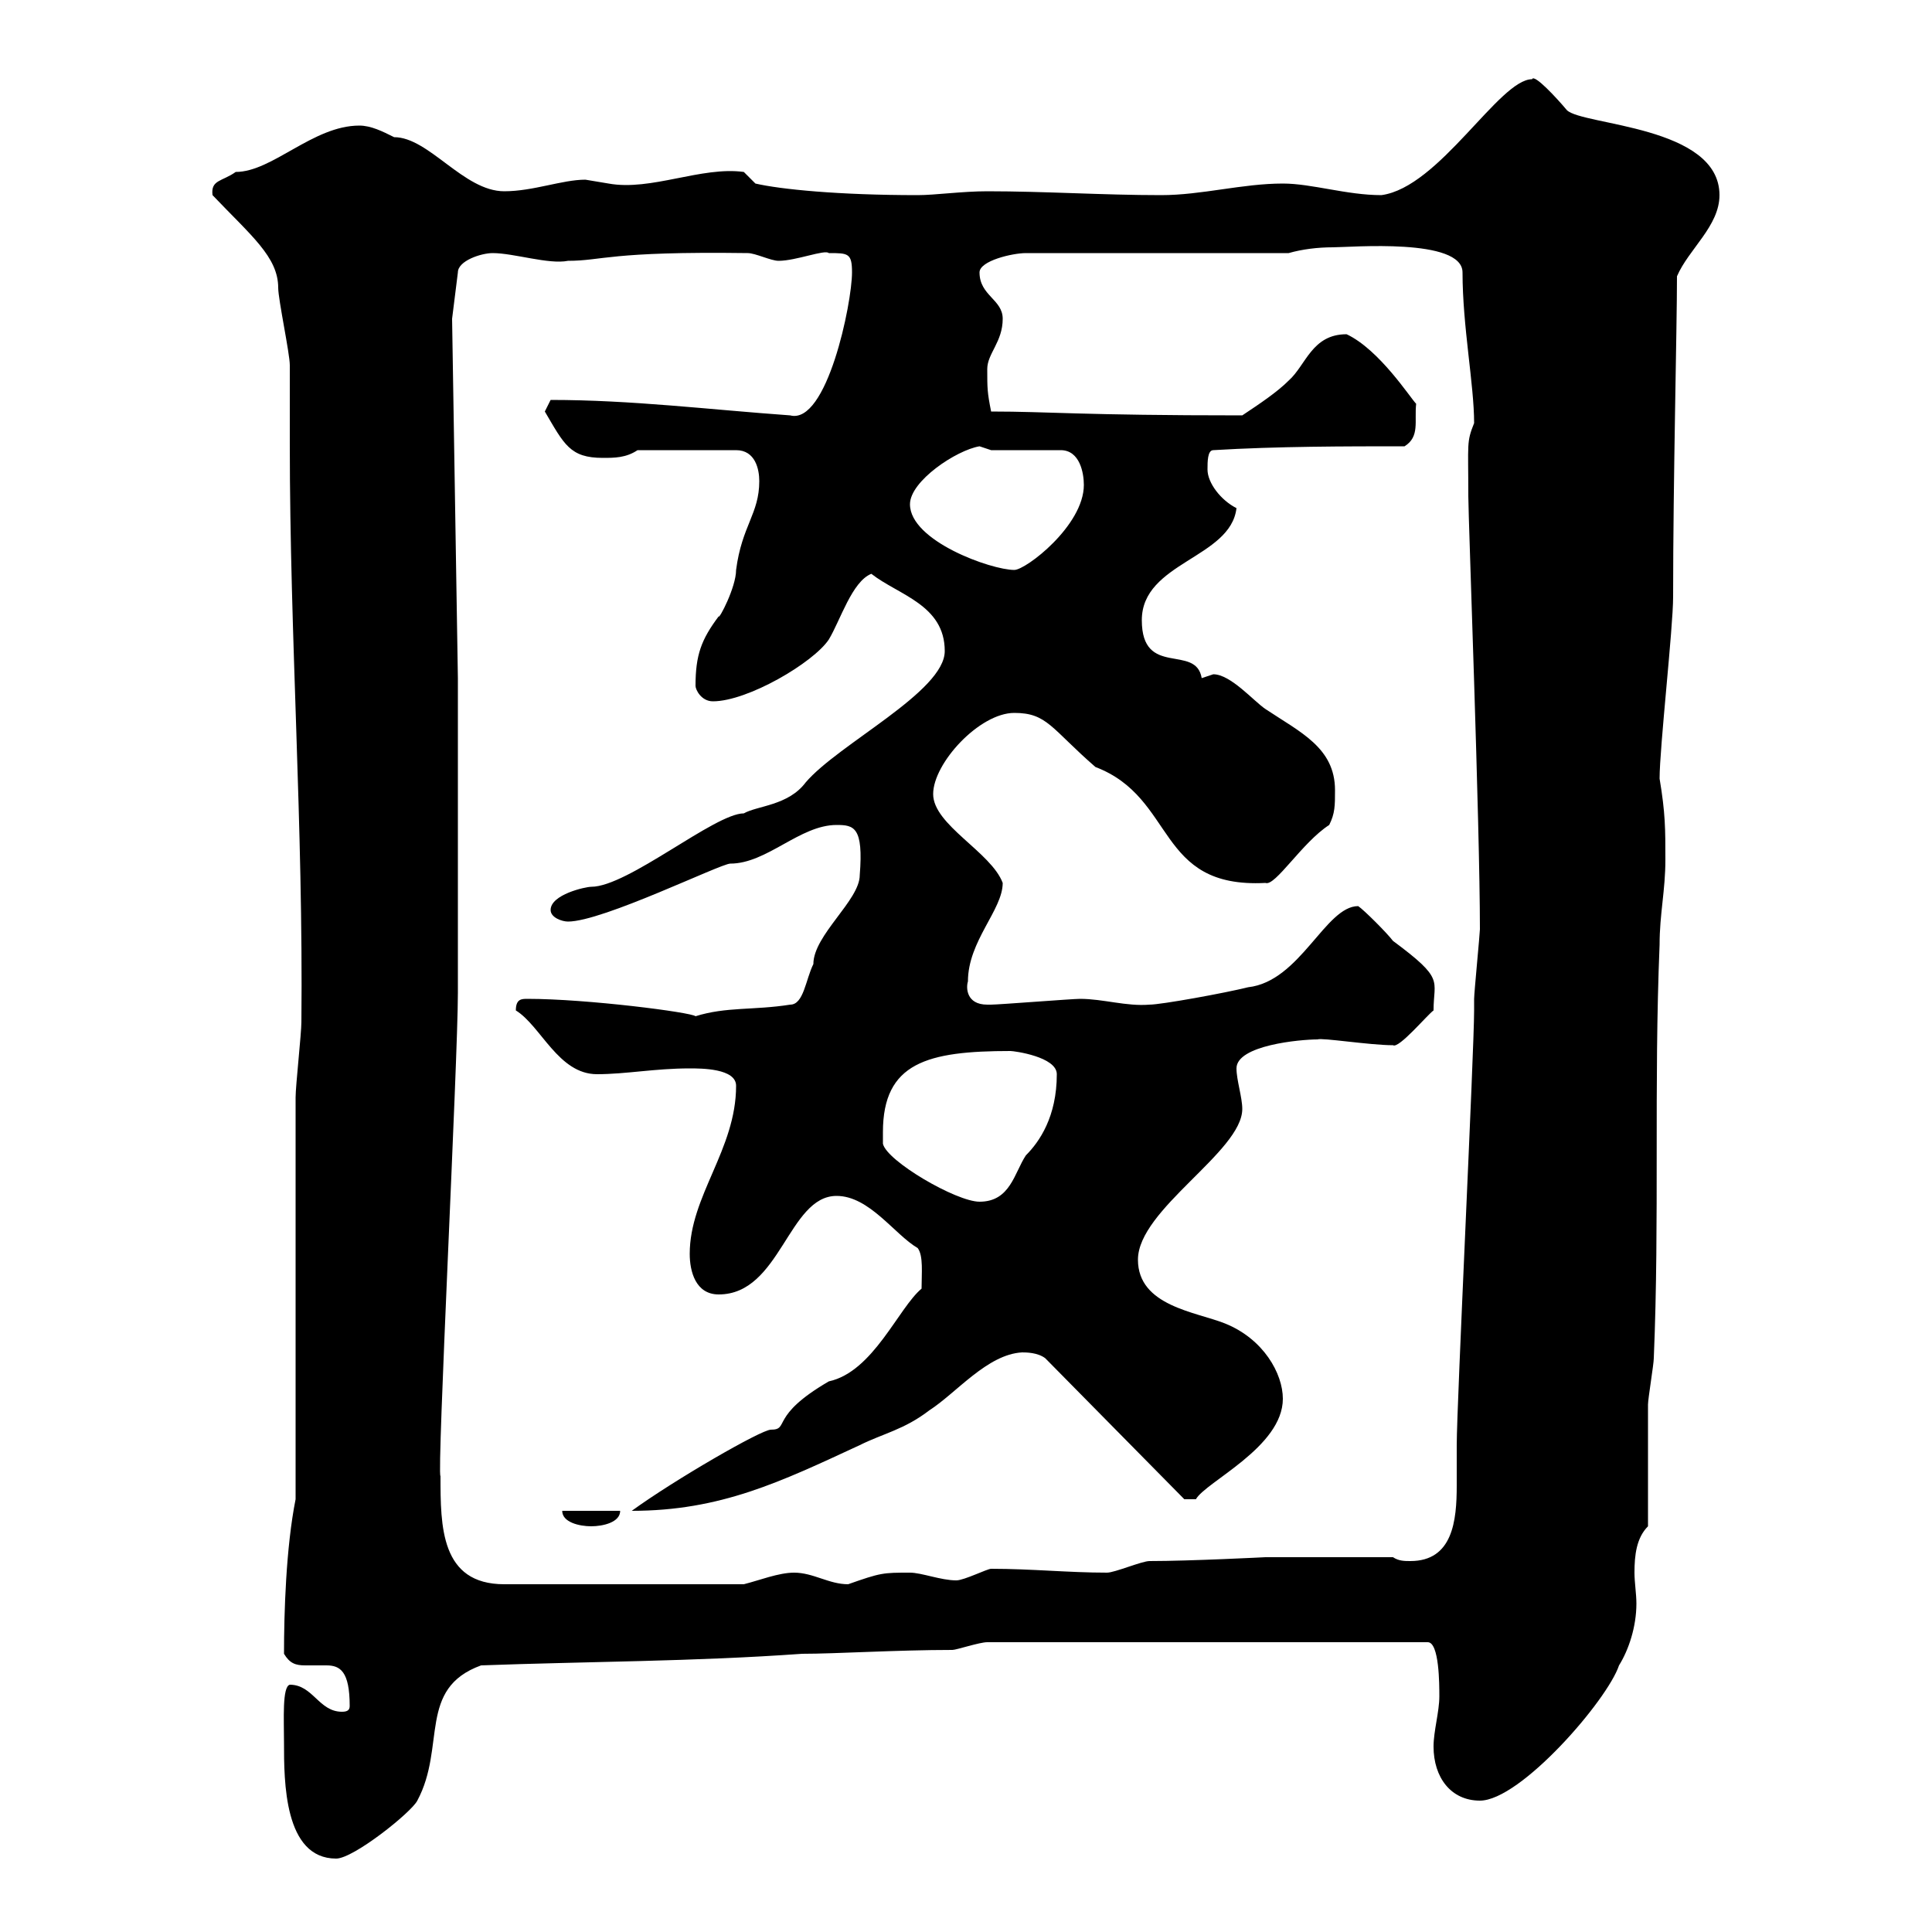 <svg xmlns="http://www.w3.org/2000/svg" xmlns:xlink="http://www.w3.org/1999/xlink" width="300" height="300"><path d="M44.10 270.60C44.10 276.60 44.10 288.60 52.20 288.60C54.90 288.60 63.90 281.40 64.80 279.60C69.30 271.20 64.80 262.20 74.70 258.60C90.90 258 108 258 124.50 256.80C129.90 256.80 139.20 256.20 147.90 256.20C148.50 256.20 152.10 255 153.30 255L221.70 255C223.50 255 223.50 261.60 223.50 263.40C223.50 265.80 222.60 268.80 222.60 271.20C222.60 276 225.30 279.60 229.80 279.60C236.10 279.60 249.60 264 251.40 258.60C252.90 256.20 254.10 252.60 254.10 249C254.10 247.50 253.80 245.70 253.80 244.20C253.80 241.50 254.10 238.80 255.90 237C255.90 234.60 255.90 220.80 255.90 218.10C255.90 217.20 256.80 211.80 256.80 210.90C257.70 189.30 256.80 168.60 257.70 146.70C257.70 141.90 258.60 138.30 258.60 133.50C258.60 128.70 258.60 126.30 257.70 120.90C257.70 116.10 259.80 97.50 259.80 92.70C259.80 74.40 260.40 51 260.40 42.90C262.20 38.70 267 35.10 267 30.30C267 19.50 245.70 19.50 243.30 17.10C241.80 15.30 238.20 11.40 237.90 12.30C232.80 12.30 223.50 29.10 214.50 30.30C209.10 30.30 203.70 28.50 199.20 28.50C192.90 28.50 186.60 30.30 180.30 30.30C171.30 30.30 162.30 29.70 153.30 29.70C149.40 29.70 145.20 30.30 142.50 30.30C130.20 30.30 121.20 29.40 117.30 28.50L115.50 26.70C108.90 25.80 101.10 29.70 94.50 28.50C94.50 28.50 90.90 27.90 90.90 27.90C87.30 27.90 82.80 29.70 78.30 29.70C72 29.70 66.60 21.30 61.20 21.30C59.40 20.40 57.60 19.50 55.80 19.50C48.60 19.50 42.30 26.70 36.60 26.70C34.50 28.20 32.70 27.90 33 30.30C39 36.60 43.20 39.90 43.20 44.70C43.20 46.50 45 54.90 45 56.70C45 60.60 45 65.10 45 69C45 98.70 47.10 128.40 46.80 158.70C46.80 160.50 45.90 168.60 45.90 170.40L45.90 232.80C44.40 240.30 44.10 250.50 44.10 256.80C45 258.30 45.90 258.60 47.40 258.60C48.60 258.60 49.50 258.60 50.70 258.60C52.80 258.60 54.30 259.50 54.30 264.90C54.30 265.50 54 265.80 53.10 265.80C49.50 265.80 48.60 261.60 45 261.60C43.80 261.90 44.10 267 44.10 270.60ZM68.40 229.20C67.80 229.20 71.10 164.70 71.10 154.20C71.10 146.70 71.10 112.50 71.10 105.30L70.20 49.50L71.10 42.30C71.10 40.50 74.70 39.30 76.50 39.30C79.80 39.30 85.20 41.10 88.20 40.50C93.60 40.50 94.50 39 116.10 39.30C117.30 39.30 119.70 40.50 120.90 40.50C123.60 40.50 128.10 38.70 128.70 39.30C131.70 39.30 132.30 39.30 132.30 42.30C132.30 47.10 128.40 66 122.70 64.50C110.10 63.60 98.10 62.10 85.50 62.10C85.50 62.10 84.60 63.90 84.60 63.90C87.60 69 88.50 71.10 93.60 71.10C95.40 71.10 97.20 71.10 99 69.90L114.30 69.90C117.30 69.90 117.90 72.90 117.90 74.70C117.90 79.80 115.20 81.60 114.30 88.50C114.30 91.20 111.60 96.30 111.60 95.70C108.90 99.30 108 101.70 108 106.50C108 107.10 108.90 108.90 110.70 108.90C116.10 108.90 126.30 102.90 128.70 99.30C130.50 96.30 132.30 90.30 135.30 89.10C139.50 92.40 146.70 93.90 146.70 101.10C146.70 107.40 130.20 115.50 125.10 121.50C122.40 125.10 117.60 125.10 115.50 126.30C111 126.30 97.50 137.70 91.80 137.70C90.90 137.70 85.50 138.90 85.50 141.30C85.50 142.50 87.30 143.10 88.20 143.10C93.60 143.10 111.90 134.10 113.40 134.10C119.10 134.10 124.20 128.10 129.90 128.10C132.60 128.10 134.10 128.40 133.50 135.90C133.50 139.80 126.30 145.20 126.30 149.70C125.10 152.10 124.80 156 122.70 156C117 156.90 112.80 156.30 108 157.80C107.40 157.20 91.20 155.10 81.90 155.10C81 155.10 80.10 155.10 80.10 156.90C84 159.30 86.70 166.80 92.70 166.80C97.20 166.80 101.70 165.90 107.10 165.90C108.90 165.90 114.30 165.90 114.30 168.60C114.30 178.50 107.10 185.70 107.10 194.70C107.10 197.40 108 201 111.60 201C121.20 201 122.40 185.70 129.90 185.70C135 185.70 138.90 191.70 142.50 193.80C143.40 195 143.10 197.70 143.10 200.10C139.50 203.10 135.60 213 128.70 214.50C119.40 219.90 122.70 222 119.70 222C118.20 222 104.70 229.80 98.10 234.60C111.90 234.60 121.20 230.10 133.50 224.40C137.10 222.60 140.40 222 144.30 219C148.50 216.30 153.30 210.30 158.70 210C159.30 210 161.10 210 162.30 210.90L183.90 232.80L185.70 232.80C187.20 230.10 199.20 224.70 199.20 217.20C199.20 213.30 196.20 207.90 190.20 205.50C185.70 203.70 176.70 202.80 176.70 195.60C176.70 187.80 192.90 178.80 192.90 172.20C192.90 170.40 192 167.70 192 165.90C192 162.30 201.90 161.40 204.60 161.40C205.20 161.10 212.70 162.30 216.30 162.30C217.20 162.90 221.70 157.50 222.60 156.90C222.60 152.10 224.40 152.10 216.30 146.10C215.40 144.90 211.80 141.30 210.90 140.70C205.80 140.70 201.90 152.40 193.80 153.30C190.20 154.20 180.30 156 178.50 156C174.90 156.30 171.30 155.10 167.70 155.10C166.50 155.10 155.10 156 153.90 156C153.90 156 153.90 156 153.30 156C150 156 150 153.30 150.30 152.40C150.30 146.10 155.70 141.30 155.70 137.10C153.90 132.30 144.90 128.10 144.90 123.30C144.90 118.50 152.10 110.70 157.50 110.70C162.60 110.70 163.20 113.10 170.10 119.10C182.70 123.90 179.40 138 196.50 137.10C198 137.70 202.20 130.80 206.40 128.10C207.30 126.30 207.30 125.10 207.30 122.70C207.30 116.10 201.90 113.70 196.50 110.10C194.70 108.90 191.10 104.70 188.40 104.70C188.40 104.70 186.60 105.30 186.60 105.30C185.70 99.90 177.30 105.30 177.30 96.30C177.30 87.30 191.10 86.70 192 78.90C189.60 77.70 187.50 75 187.50 72.90C187.50 71.70 187.50 69.90 188.40 69.90C198.30 69.30 209.10 69.30 218.10 69.30C220.50 67.80 219.60 65.40 219.90 62.70C219 61.80 214.20 54.30 209.10 51.90C203.70 51.90 202.80 56.70 200.10 59.10C198.30 60.90 195.60 62.70 192.90 64.50C167.70 64.50 162.90 63.90 153.90 63.90C153.30 60.90 153.30 60.30 153.30 57.30C153.30 54.90 155.70 53.10 155.70 49.50C155.70 46.50 152.10 45.90 152.10 42.30C152.10 40.50 157.20 39.30 159.30 39.30L200.10 39.30C202.20 38.70 204.60 38.40 207 38.40C209.70 38.40 227.10 36.90 227.10 42.30C227.10 50.70 228.90 59.70 228.90 65.70C227.70 68.70 228 68.70 228 77.10C228 80.40 229.80 128.10 229.80 144.30C229.80 144.90 228.90 154.20 228.90 155.10C228.90 155.10 228.90 156.90 228.90 156.90C228.90 163.20 226.20 218.10 226.20 224.40C226.20 225.90 226.20 228 226.20 230.70C226.20 236.10 225.60 242.40 219 242.40C218.10 242.40 217.20 242.40 216.30 241.80L196.50 241.80C196.50 241.80 184.80 242.40 178.50 242.40C177.30 242.40 173.10 244.20 171.90 244.20C165.90 244.20 160.20 243.60 153.90 243.60C153.30 243.60 149.70 245.40 148.50 245.40C146.10 245.40 143.10 244.20 141.30 244.20C137.10 244.20 136.80 244.20 131.70 246C128.70 246 126.30 244.20 123.30 244.20C120.90 244.20 117.90 245.40 115.50 246L78.30 246C68.40 246 68.40 237 68.40 229.20ZM87.30 234.60C87.30 236.40 90 237 91.80 237C93.60 237 96.30 236.40 96.30 234.60ZM137.10 175.80C137.10 165 144 163.20 156.90 163.20C157.50 163.20 164.10 164.10 164.10 166.80C164.10 173.40 161.40 177.30 159.30 179.40C157.50 182.10 156.90 186.60 152.10 186.60C148.50 186.60 137.70 180.30 137.10 177.60C137.10 177.60 137.10 175.80 137.10 175.80ZM141.30 78.30C141.30 74.70 148.50 69.90 152.10 69.30C152.10 69.30 153.90 69.90 153.90 69.90L164.70 69.90C167.70 69.90 168.30 73.50 168.30 75.30C168.30 81.60 159.30 88.50 157.50 88.50C153.90 88.50 141.30 84 141.30 78.30Z"/></svg>